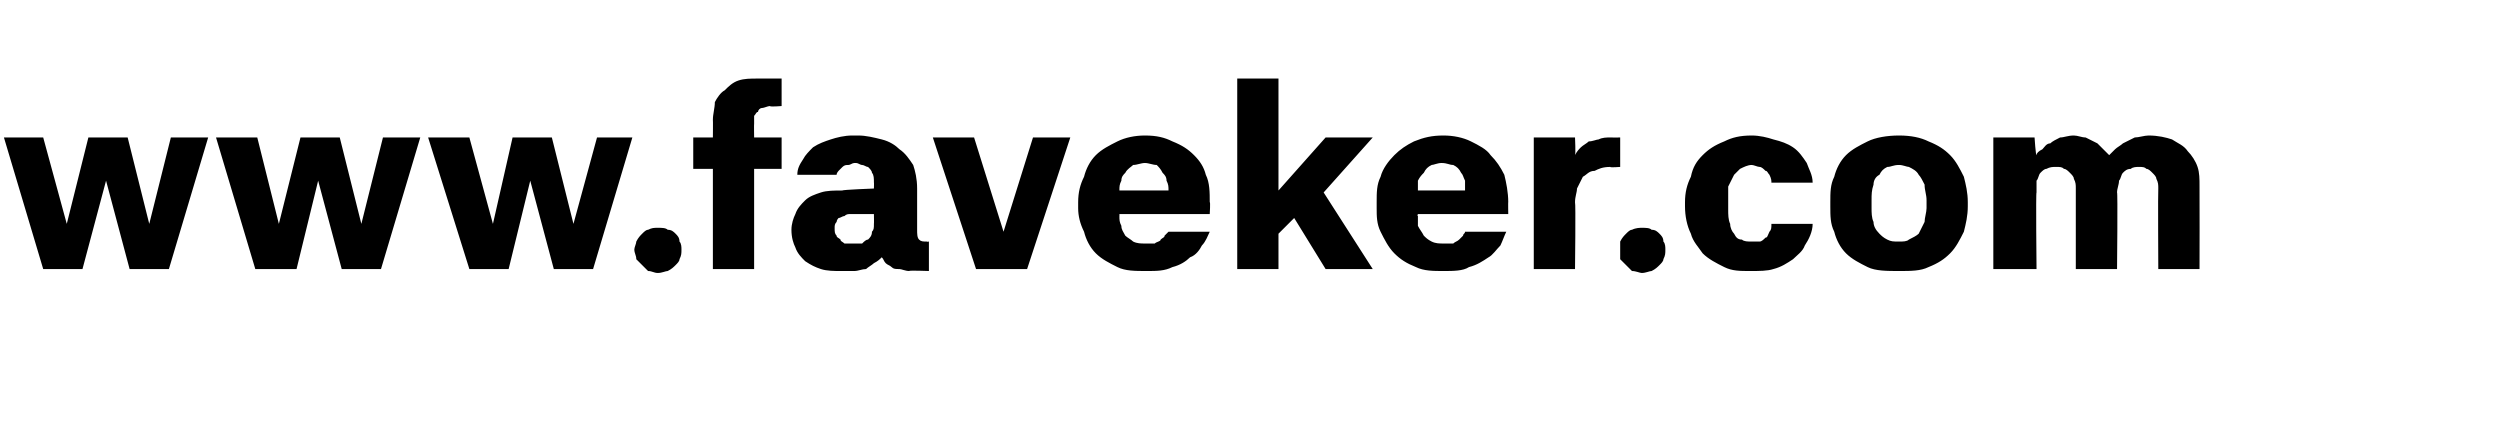 <?xml version="1.0" standalone="no"?>
<!DOCTYPE svg PUBLIC "-//W3C//DTD SVG 1.1//EN" "http://www.w3.org/Graphics/SVG/1.1/DTD/svg11.dtd">
<svg xmlns="http://www.w3.org/2000/svg" version="1.1" width="127.3px" height="22.2px" viewBox="0 -4 127.3 22.2" style="top:-4px">
  <desc>www.faveker.com</desc>
  <defs/>
  <g id="Polygon705580">
    <path d="M 2.2 9.7 L 4.2 9.7 L 5.4 5.2 L 6.6 9.7 L 8.6 9.7 L 10.6 3 L 8.7 3 L 7.6 7.4 L 6.5 3 L 4.5 3 L 3.4 7.4 L 2.2 3 L 0.2 3 L 2.2 9.7 Z M 13 9.7 L 15.1 9.7 L 16.2 5.2 L 17.4 9.7 L 19.4 9.7 L 21.4 3 L 19.5 3 L 18.4 7.4 L 17.3 3 L 15.3 3 L 14.2 7.4 L 13.1 3 L 11 3 L 13 9.7 Z M 23.9 9.7 L 25.9 9.7 L 27 5.2 L 28.2 9.7 L 30.2 9.7 L 32.2 3 L 30.4 3 L 29.2 7.4 L 28.1 3 L 26.1 3 L 25.1 7.4 L 23.9 3 L 21.8 3 L 23.9 9.7 Z M 33.5 9.9 C 33.7 9.9 33.9 9.8 34 9.8 C 34.2 9.7 34.3 9.6 34.4 9.5 C 34.5 9.4 34.6 9.3 34.6 9.2 C 34.7 9 34.7 8.9 34.7 8.7 C 34.7 8.6 34.7 8.4 34.6 8.3 C 34.6 8.1 34.5 8 34.4 7.9 C 34.3 7.8 34.2 7.7 34 7.7 C 33.9 7.6 33.7 7.6 33.5 7.6 C 33.3 7.6 33.2 7.6 33 7.7 C 32.9 7.7 32.8 7.8 32.7 7.9 C 32.6 8 32.5 8.1 32.4 8.3 C 32.4 8.4 32.3 8.6 32.3 8.7 C 32.3 8.9 32.4 9 32.4 9.2 C 32.5 9.3 32.6 9.4 32.7 9.5 C 32.8 9.6 32.9 9.7 33 9.8 C 33.2 9.8 33.3 9.9 33.5 9.9 Z M 36.3 9.7 L 38.4 9.7 L 38.4 4.6 L 39.8 4.6 L 39.8 3 L 38.4 3 C 38.4 3 38.39 2.29 38.4 2.3 C 38.4 2.2 38.4 2 38.4 1.9 C 38.5 1.8 38.5 1.7 38.6 1.7 C 38.6 1.6 38.7 1.5 38.8 1.5 C 38.9 1.5 39.1 1.4 39.2 1.4 C 39.22 1.45 39.8 1.4 39.8 1.4 L 39.8 0 C 39.8 0 38.6 0 38.6 0 C 38.2 0 37.9 0 37.6 0.1 C 37.3 0.2 37.1 0.4 36.9 0.6 C 36.7 0.7 36.5 1 36.4 1.2 C 36.4 1.5 36.3 1.8 36.3 2.1 C 36.31 2.09 36.3 3 36.3 3 L 35.3 3 L 35.3 4.6 L 36.3 4.6 L 36.3 9.7 Z M 47.3 9.8 L 47.3 8.3 C 47.3 8.3 47.17 8.32 47.2 8.3 C 47 8.3 46.9 8.3 46.8 8.2 C 46.7 8.1 46.7 7.9 46.7 7.7 C 46.7 7.7 46.7 5.6 46.7 5.6 C 46.7 5.1 46.6 4.7 46.5 4.4 C 46.3 4.1 46.1 3.8 45.8 3.6 C 45.6 3.4 45.3 3.2 44.9 3.1 C 44.5 3 44.1 2.9 43.7 2.9 C 43.7 2.9 43.4 2.9 43.4 2.9 C 43 2.9 42.6 3 42.3 3.1 C 42 3.2 41.7 3.3 41.4 3.5 C 41.2 3.7 41 3.9 40.9 4.1 C 40.7 4.4 40.6 4.6 40.6 4.9 C 40.6 4.9 42.6 4.9 42.6 4.9 C 42.6 4.8 42.7 4.7 42.7 4.7 C 42.8 4.6 42.9 4.5 42.9 4.5 C 43 4.4 43.1 4.4 43.2 4.4 C 43.3 4.4 43.4 4.3 43.5 4.3 C 43.5 4.3 43.6 4.3 43.6 4.3 C 43.7 4.3 43.8 4.4 43.9 4.4 C 44 4.4 44.1 4.5 44.2 4.5 C 44.3 4.6 44.4 4.7 44.4 4.8 C 44.5 4.9 44.5 5.1 44.5 5.3 C 44.51 5.26 44.5 5.6 44.5 5.6 C 44.5 5.6 42.89 5.66 42.9 5.7 C 42.5 5.7 42.1 5.7 41.8 5.8 C 41.5 5.9 41.2 6 41 6.2 C 40.8 6.4 40.6 6.6 40.5 6.9 C 40.4 7.1 40.3 7.4 40.3 7.7 C 40.3 8.1 40.4 8.4 40.5 8.6 C 40.6 8.9 40.8 9.1 41 9.3 C 41.3 9.5 41.5 9.6 41.8 9.7 C 42.1 9.8 42.5 9.8 42.8 9.8 C 42.8 9.8 43 9.8 43 9.8 C 43.2 9.8 43.4 9.8 43.5 9.8 C 43.7 9.8 43.9 9.7 44.1 9.7 C 44.2 9.6 44.4 9.5 44.5 9.4 C 44.7 9.3 44.8 9.2 44.9 9.1 C 45 9.2 45 9.3 45.1 9.4 C 45.2 9.5 45.3 9.5 45.4 9.6 C 45.5 9.7 45.6 9.7 45.8 9.7 C 45.9 9.7 46.1 9.8 46.3 9.8 C 46.26 9.76 47.3 9.8 47.3 9.8 Z M 44.5 6.9 C 44.5 6.9 44.51 7.41 44.5 7.4 C 44.5 7.6 44.5 7.7 44.4 7.8 C 44.4 8 44.3 8.1 44.2 8.2 C 44.1 8.2 44 8.3 43.9 8.4 C 43.8 8.4 43.6 8.4 43.5 8.4 C 43.5 8.4 43.4 8.4 43.4 8.4 C 43.3 8.4 43.1 8.4 43 8.4 C 42.9 8.3 42.8 8.3 42.8 8.2 C 42.7 8.1 42.6 8.1 42.6 8 C 42.5 7.9 42.5 7.8 42.5 7.6 C 42.5 7.5 42.5 7.4 42.6 7.3 C 42.6 7.3 42.6 7.2 42.7 7.1 C 42.8 7.1 42.9 7 43 7 C 43.1 6.9 43.2 6.9 43.3 6.9 C 43.29 6.9 44.5 6.9 44.5 6.9 Z M 49.7 9.7 L 52.3 9.7 L 54.5 3 L 52.6 3 L 51.1 7.8 L 49.6 3 L 47.5 3 L 49.7 9.7 Z M 58.4 9.8 C 58.9 9.8 59.3 9.8 59.7 9.6 C 60.1 9.5 60.4 9.3 60.6 9.1 C 60.9 9 61.1 8.7 61.2 8.5 C 61.4 8.3 61.5 8 61.6 7.8 C 61.6 7.8 59.5 7.8 59.5 7.8 C 59.4 7.9 59.4 7.9 59.3 8 C 59.3 8.1 59.2 8.1 59.1 8.2 C 59.1 8.3 58.9 8.3 58.8 8.4 C 58.7 8.4 58.5 8.4 58.3 8.4 C 58.1 8.4 57.9 8.4 57.7 8.3 C 57.6 8.2 57.4 8.1 57.3 8 C 57.2 7.8 57.1 7.7 57.1 7.5 C 57 7.3 57 7.2 57 7 C 57.01 6.99 57 6.9 57 6.9 L 61.6 6.9 C 61.6 6.9 61.64 6.26 61.6 6.3 C 61.6 5.8 61.6 5.3 61.4 4.9 C 61.3 4.5 61.1 4.2 60.8 3.9 C 60.5 3.6 60.2 3.4 59.7 3.2 C 59.3 3 58.9 2.9 58.3 2.9 C 57.8 2.9 57.3 3 56.9 3.2 C 56.5 3.4 56.1 3.6 55.8 3.9 C 55.5 4.2 55.3 4.6 55.2 5 C 55 5.4 54.9 5.8 54.9 6.3 C 54.9 6.3 54.9 6.6 54.9 6.6 C 54.9 7 55 7.4 55.2 7.8 C 55.3 8.2 55.5 8.6 55.8 8.9 C 56.1 9.2 56.5 9.4 56.9 9.6 C 57.3 9.8 57.8 9.8 58.4 9.8 Z M 59.5 5.7 C 59.5 5.7 57 5.7 57 5.7 C 57 5.5 57 5.4 57.1 5.2 C 57.1 5 57.2 4.9 57.3 4.8 C 57.4 4.6 57.6 4.5 57.7 4.4 C 57.9 4.4 58.1 4.3 58.3 4.3 C 58.5 4.3 58.7 4.4 58.9 4.4 C 59 4.5 59.1 4.6 59.2 4.8 C 59.3 4.9 59.4 5 59.4 5.2 C 59.5 5.4 59.5 5.5 59.5 5.7 Z M 63 9.7 L 65.1 9.7 L 65.1 7.9 L 65.9 7.1 L 67.5 9.7 L 69.9 9.7 L 67.4 5.8 L 69.9 3 L 67.5 3 L 65.1 5.7 L 65.1 0 L 63 0 L 63 9.7 Z M 73.5 9.8 C 74 9.8 74.5 9.8 74.8 9.6 C 75.2 9.5 75.5 9.3 75.8 9.1 C 76 9 76.2 8.7 76.4 8.5 C 76.5 8.3 76.6 8 76.7 7.8 C 76.7 7.8 74.6 7.8 74.6 7.8 C 74.6 7.9 74.5 7.9 74.5 8 C 74.4 8.1 74.4 8.1 74.3 8.2 C 74.2 8.3 74.1 8.3 74 8.4 C 73.8 8.4 73.7 8.4 73.5 8.4 C 73.3 8.4 73.1 8.4 72.9 8.3 C 72.7 8.2 72.6 8.1 72.5 8 C 72.4 7.8 72.3 7.7 72.2 7.5 C 72.2 7.3 72.2 7.2 72.2 7 C 72.15 6.99 72.2 6.9 72.2 6.9 L 76.8 6.9 C 76.8 6.9 76.79 6.26 76.8 6.3 C 76.8 5.8 76.7 5.3 76.6 4.9 C 76.4 4.5 76.2 4.2 75.9 3.9 C 75.7 3.6 75.3 3.4 74.9 3.2 C 74.5 3 74 2.9 73.5 2.9 C 72.9 2.9 72.5 3 72 3.2 C 71.6 3.4 71.3 3.6 71 3.9 C 70.7 4.2 70.4 4.6 70.3 5 C 70.1 5.4 70.1 5.8 70.1 6.3 C 70.1 6.3 70.1 6.6 70.1 6.6 C 70.1 7 70.1 7.4 70.3 7.8 C 70.5 8.2 70.7 8.6 71 8.9 C 71.3 9.2 71.6 9.4 72.1 9.6 C 72.5 9.8 73 9.8 73.5 9.8 Z M 74.6 5.7 C 74.6 5.7 72.2 5.7 72.2 5.7 C 72.2 5.5 72.2 5.4 72.2 5.2 C 72.3 5 72.4 4.9 72.5 4.8 C 72.6 4.6 72.7 4.5 72.9 4.4 C 73 4.4 73.2 4.3 73.4 4.3 C 73.7 4.3 73.8 4.4 74 4.4 C 74.2 4.5 74.3 4.6 74.4 4.8 C 74.5 4.9 74.5 5 74.6 5.2 C 74.6 5.4 74.6 5.5 74.6 5.7 Z M 78.1 9.7 L 80.2 9.7 C 80.2 9.7 80.24 6.31 80.2 6.3 C 80.2 6 80.3 5.8 80.3 5.6 C 80.4 5.4 80.5 5.2 80.6 5 C 80.8 4.9 80.9 4.7 81.2 4.7 C 81.4 4.6 81.6 4.5 82 4.5 C 81.97 4.54 82.5 4.5 82.5 4.5 L 82.5 3 C 82.5 3 82.04 3.01 82 3 C 81.8 3 81.6 3 81.4 3.1 C 81.3 3.1 81.1 3.2 80.9 3.2 C 80.8 3.3 80.6 3.4 80.5 3.5 C 80.4 3.6 80.3 3.7 80.2 3.9 C 80.24 3.87 80.2 3 80.2 3 L 78.1 3 L 78.1 9.7 Z M 83.6 9.9 C 83.8 9.9 84 9.8 84.1 9.8 C 84.3 9.7 84.4 9.6 84.5 9.5 C 84.6 9.4 84.7 9.3 84.7 9.2 C 84.8 9 84.8 8.9 84.8 8.7 C 84.8 8.6 84.8 8.4 84.7 8.3 C 84.7 8.1 84.6 8 84.5 7.9 C 84.4 7.8 84.3 7.7 84.1 7.7 C 84 7.6 83.8 7.6 83.6 7.6 C 83.5 7.6 83.3 7.6 83.1 7.7 C 83 7.7 82.9 7.8 82.8 7.9 C 82.7 8 82.6 8.1 82.5 8.3 C 82.5 8.4 82.5 8.6 82.5 8.7 C 82.5 8.9 82.5 9 82.5 9.2 C 82.6 9.3 82.7 9.4 82.8 9.5 C 82.9 9.6 83 9.7 83.1 9.8 C 83.3 9.8 83.5 9.9 83.6 9.9 Z M 89.1 9.8 C 89.6 9.8 90 9.8 90.3 9.7 C 90.7 9.6 91 9.4 91.3 9.2 C 91.5 9 91.8 8.8 91.9 8.5 C 92.1 8.2 92.3 7.8 92.3 7.4 C 92.3 7.4 90.2 7.4 90.2 7.4 C 90.2 7.6 90.2 7.7 90.1 7.8 C 90 8 90 8.1 89.9 8.1 C 89.8 8.2 89.7 8.3 89.6 8.3 C 89.4 8.3 89.3 8.3 89.2 8.3 C 89 8.3 88.8 8.3 88.7 8.2 C 88.5 8.2 88.4 8.1 88.3 7.9 C 88.2 7.8 88.1 7.6 88.1 7.4 C 88 7.2 88 6.9 88 6.7 C 88 6.7 88 6.1 88 6.1 C 88 5.9 88 5.7 88 5.5 C 88.1 5.3 88.2 5.1 88.3 4.9 C 88.4 4.8 88.5 4.7 88.6 4.6 C 88.8 4.5 89 4.4 89.2 4.4 C 89.3 4.4 89.5 4.5 89.6 4.5 C 89.7 4.5 89.8 4.6 89.9 4.7 C 90 4.7 90 4.8 90.1 4.9 C 90.2 5.1 90.2 5.2 90.2 5.3 C 90.2 5.3 92.3 5.3 92.3 5.3 C 92.3 4.9 92.1 4.6 92 4.3 C 91.8 4 91.6 3.7 91.3 3.5 C 91 3.3 90.7 3.2 90.3 3.1 C 90 3 89.6 2.9 89.2 2.9 C 88.6 2.9 88.2 3 87.8 3.2 C 87.3 3.4 87 3.6 86.7 3.9 C 86.4 4.2 86.2 4.5 86.1 5 C 85.9 5.4 85.8 5.8 85.8 6.3 C 85.8 6.3 85.8 6.5 85.8 6.5 C 85.8 7 85.9 7.5 86.1 7.9 C 86.2 8.3 86.5 8.6 86.7 8.9 C 87 9.2 87.4 9.4 87.8 9.6 C 88.2 9.8 88.6 9.8 89.1 9.8 Z M 96.7 9.8 C 97.3 9.8 97.8 9.8 98.2 9.6 C 98.7 9.4 99 9.2 99.3 8.9 C 99.6 8.6 99.8 8.2 100 7.8 C 100.1 7.4 100.2 7 100.2 6.5 C 100.2 6.5 100.2 6.3 100.2 6.3 C 100.2 5.8 100.1 5.4 100 5 C 99.8 4.6 99.6 4.2 99.3 3.9 C 99 3.6 98.7 3.4 98.2 3.2 C 97.8 3 97.3 2.9 96.7 2.9 C 96.1 2.9 95.5 3 95.1 3.2 C 94.7 3.4 94.3 3.6 94 3.9 C 93.7 4.2 93.5 4.6 93.4 5 C 93.2 5.4 93.2 5.8 93.2 6.3 C 93.2 6.3 93.2 6.5 93.2 6.5 C 93.2 7 93.2 7.4 93.4 7.8 C 93.5 8.2 93.7 8.6 94 8.9 C 94.3 9.2 94.7 9.4 95.1 9.6 C 95.5 9.8 96.1 9.8 96.7 9.8 Z M 96.7 8.3 C 96.4 8.3 96.3 8.3 96.1 8.2 C 95.9 8.1 95.8 8 95.7 7.9 C 95.5 7.7 95.4 7.5 95.4 7.3 C 95.3 7.1 95.3 6.8 95.3 6.6 C 95.3 6.6 95.3 6.2 95.3 6.2 C 95.3 5.9 95.3 5.7 95.4 5.4 C 95.4 5.2 95.5 5 95.7 4.9 C 95.8 4.7 95.9 4.6 96.1 4.5 C 96.3 4.5 96.4 4.4 96.7 4.4 C 96.9 4.4 97.1 4.5 97.2 4.5 C 97.4 4.6 97.6 4.7 97.7 4.9 C 97.8 5 97.9 5.2 98 5.4 C 98 5.7 98.1 5.9 98.1 6.2 C 98.1 6.2 98.1 6.6 98.1 6.6 C 98.1 6.8 98 7.1 98 7.3 C 97.9 7.5 97.8 7.7 97.7 7.9 C 97.6 8 97.4 8.1 97.2 8.2 C 97.1 8.3 96.9 8.3 96.7 8.3 Z M 101.5 9.7 L 103.7 9.7 C 103.7 9.7 103.66 5.76 103.7 5.8 C 103.7 5.6 103.7 5.4 103.7 5.2 C 103.8 5.1 103.8 4.9 103.9 4.8 C 104 4.7 104.1 4.6 104.2 4.6 C 104.4 4.5 104.5 4.5 104.7 4.5 C 104.9 4.5 105 4.5 105.1 4.6 C 105.2 4.6 105.3 4.7 105.4 4.8 C 105.5 4.9 105.6 5 105.6 5.1 C 105.7 5.3 105.7 5.4 105.7 5.6 C 105.7 5.63 105.7 9.7 105.7 9.7 L 107.8 9.7 C 107.8 9.7 107.84 5.76 107.8 5.8 C 107.8 5.6 107.9 5.4 107.9 5.2 C 108 5.1 108 4.9 108.1 4.8 C 108.2 4.7 108.3 4.6 108.5 4.6 C 108.6 4.5 108.8 4.5 108.9 4.5 C 109.1 4.5 109.2 4.5 109.3 4.6 C 109.4 4.6 109.5 4.7 109.6 4.8 C 109.7 4.9 109.8 5 109.8 5.1 C 109.9 5.3 109.9 5.4 109.9 5.6 C 109.88 5.63 109.9 9.7 109.9 9.7 L 112 9.7 C 112 9.7 112.01 5.52 112 5.5 C 112 5.1 112 4.8 111.9 4.5 C 111.8 4.2 111.6 3.9 111.4 3.7 C 111.2 3.4 110.9 3.3 110.6 3.1 C 110.3 3 109.9 2.9 109.4 2.9 C 109.2 2.9 108.9 3 108.7 3 C 108.5 3.1 108.3 3.2 108.1 3.3 C 108 3.4 107.8 3.5 107.7 3.6 C 107.6 3.7 107.5 3.8 107.4 3.9 C 107.3 3.8 107.2 3.7 107.1 3.6 C 107 3.5 106.9 3.4 106.8 3.3 C 106.6 3.2 106.4 3.1 106.2 3 C 106 3 105.8 2.9 105.6 2.9 C 105.3 2.9 105.1 3 104.9 3 C 104.7 3.1 104.5 3.2 104.4 3.3 C 104.2 3.3 104.1 3.5 104 3.6 C 103.8 3.7 103.7 3.8 103.7 3.9 C 103.66 3.93 103.6 3 103.6 3 L 101.5 3 L 101.5 9.7 Z " stroke="none" fill="#000"/>
  </g>
</svg>